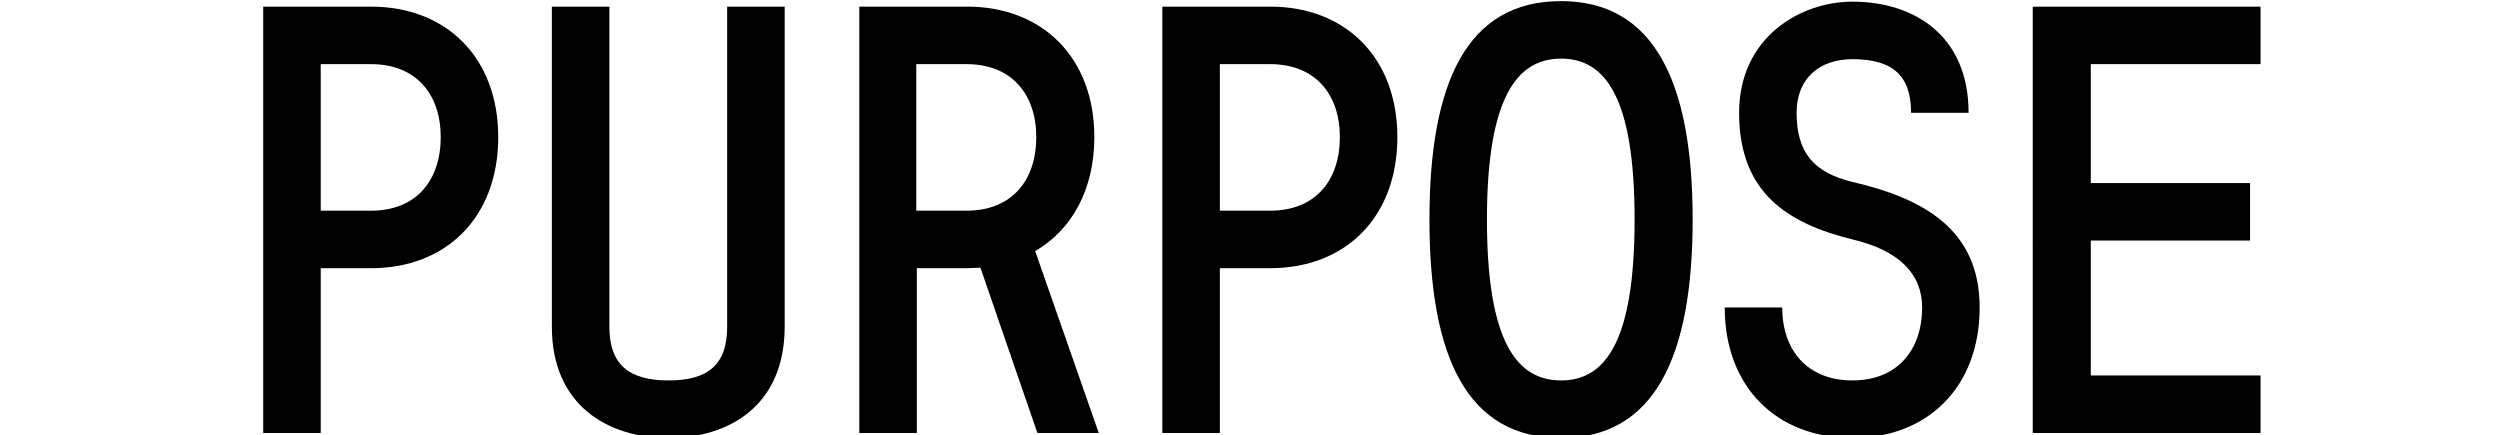 <?xml version="1.0" encoding="utf-8"?>
<!-- Generator: Adobe Illustrator 25.4.8, SVG Export Plug-In . SVG Version: 6.00 Build 0)  -->
<svg version="1.1" id="レイヤー_1" xmlns="http://www.w3.org/2000/svg" xmlns:xlink="http://www.w3.org/1999/xlink" x="0px"
	 y="0px" viewBox="0 0 452.1 78.7" style="enable-background:new 0 0 452.1 78.7;" xml:space="preserve">
<g>
	<path d="M47.6,78.3V1.2h19.5c13.6,0,23,9.2,23,23.6c0,14.5-9.4,23.7-23,23.7H58v29.8H47.6z M58,11.6v26.5h9.1
		c8.2,0,12.6-5.5,12.6-13.3c0-7.7-4.4-13.2-12.6-13.2H58z"/>
	<path d="M99.8,1.2h10.4v57.9c0,6.8,3.5,9.7,10.7,9.7s10.6-2.9,10.6-9.7V1.2h10.4v57.9c0,14.2-10,20.1-21,20.1
		c-11.1,0-21.1-6-21.1-20.1V1.2z"/>
	<path d="M187.2,45.4l11.5,32.9h-11.1l-10.3-29.9c-0.9,0-1.6,0.1-2.4,0.1h-9.1v29.8h-10.4V1.2h19.5c13.6,0,23,9.2,23,23.6
		C197.9,34.3,193.8,41.6,187.2,45.4z M174.8,38.1c8.2,0,12.6-5.5,12.6-13.3c0-7.7-4.4-13.2-12.6-13.2h-9.1v26.5H174.8z"/>
	<path d="M210.2,78.3V1.2h19.5c13.6,0,23,9.2,23,23.6c0,14.5-9.4,23.7-23,23.7h-9.1v29.8H210.2z M220.6,11.6v26.5h9.1
		c8.2,0,12.6-5.5,12.6-13.3c0-7.7-4.4-13.2-12.6-13.2H220.6z"/>
	<path d="M258.5,39.7c0-25,6.9-39.5,23.8-39.5c16.8,0,23.8,14.6,23.8,39.5c0,25-7,39.5-23.8,39.5C265.4,79.2,258.5,64.7,258.5,39.7z
		 M268.9,39.7c0,22.1,5.4,29.1,13.4,29.1s13.3-7,13.3-29.1s-5.3-29.1-13.3-29.1S268.9,17.7,268.9,39.7z"/>
	<path d="M347.6,55.6c0-6-4.1-10.3-12.6-12.3c-11.7-2.9-20.5-8.4-20.5-22.9c0-13.6,11-20.1,20.5-20.1c11,0,21,6,21,20.1h-10.4
		c0-6.8-3.4-9.7-10.6-9.7c-5.9,0-10.1,3.4-10.1,9.7c0,7.2,3.1,10.8,10.1,12.5c12.4,2.9,23,8.3,23,22.7s-9.4,23.6-23,23.6
		c-13.7,0-23.1-9.2-23.1-23.6h10.4c0,7.7,4.5,13.2,12.7,13.2C343.1,68.8,347.6,63.3,347.6,55.6z"/>
	<path d="M408.8,78.3h-41.2V1.2h41.2v10.4h-30.7v21.5h28.8v10.4h-28.8v24.4h30.7V78.3z"/>
</g>
</svg>
